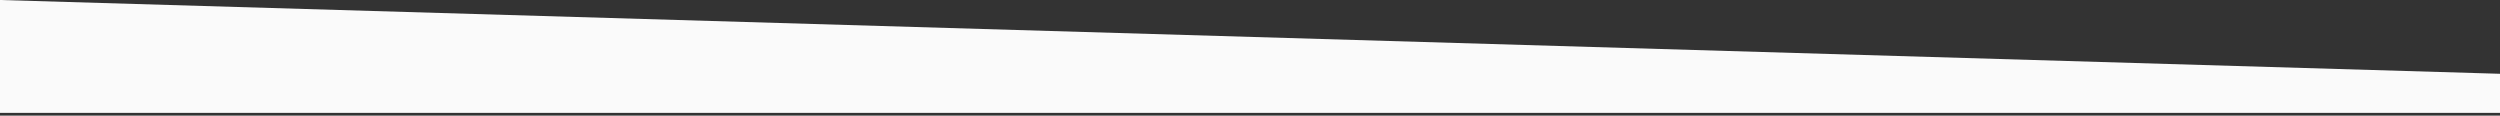 <?xml version="1.0" encoding="utf-8"?>
<svg xmlns="http://www.w3.org/2000/svg" fill="none" height="100%" overflow="visible" preserveAspectRatio="none" style="display: block;" viewBox="0 0 800 37" width="100%">
<rect x="0" y="0" width="800" height="37" fill="#333333" stroke="none"/>
<path d="M0 0L800 23.611V36.111H0V0Z" fill="#FAFAFA" id="Rectangle 23"/>
</svg>